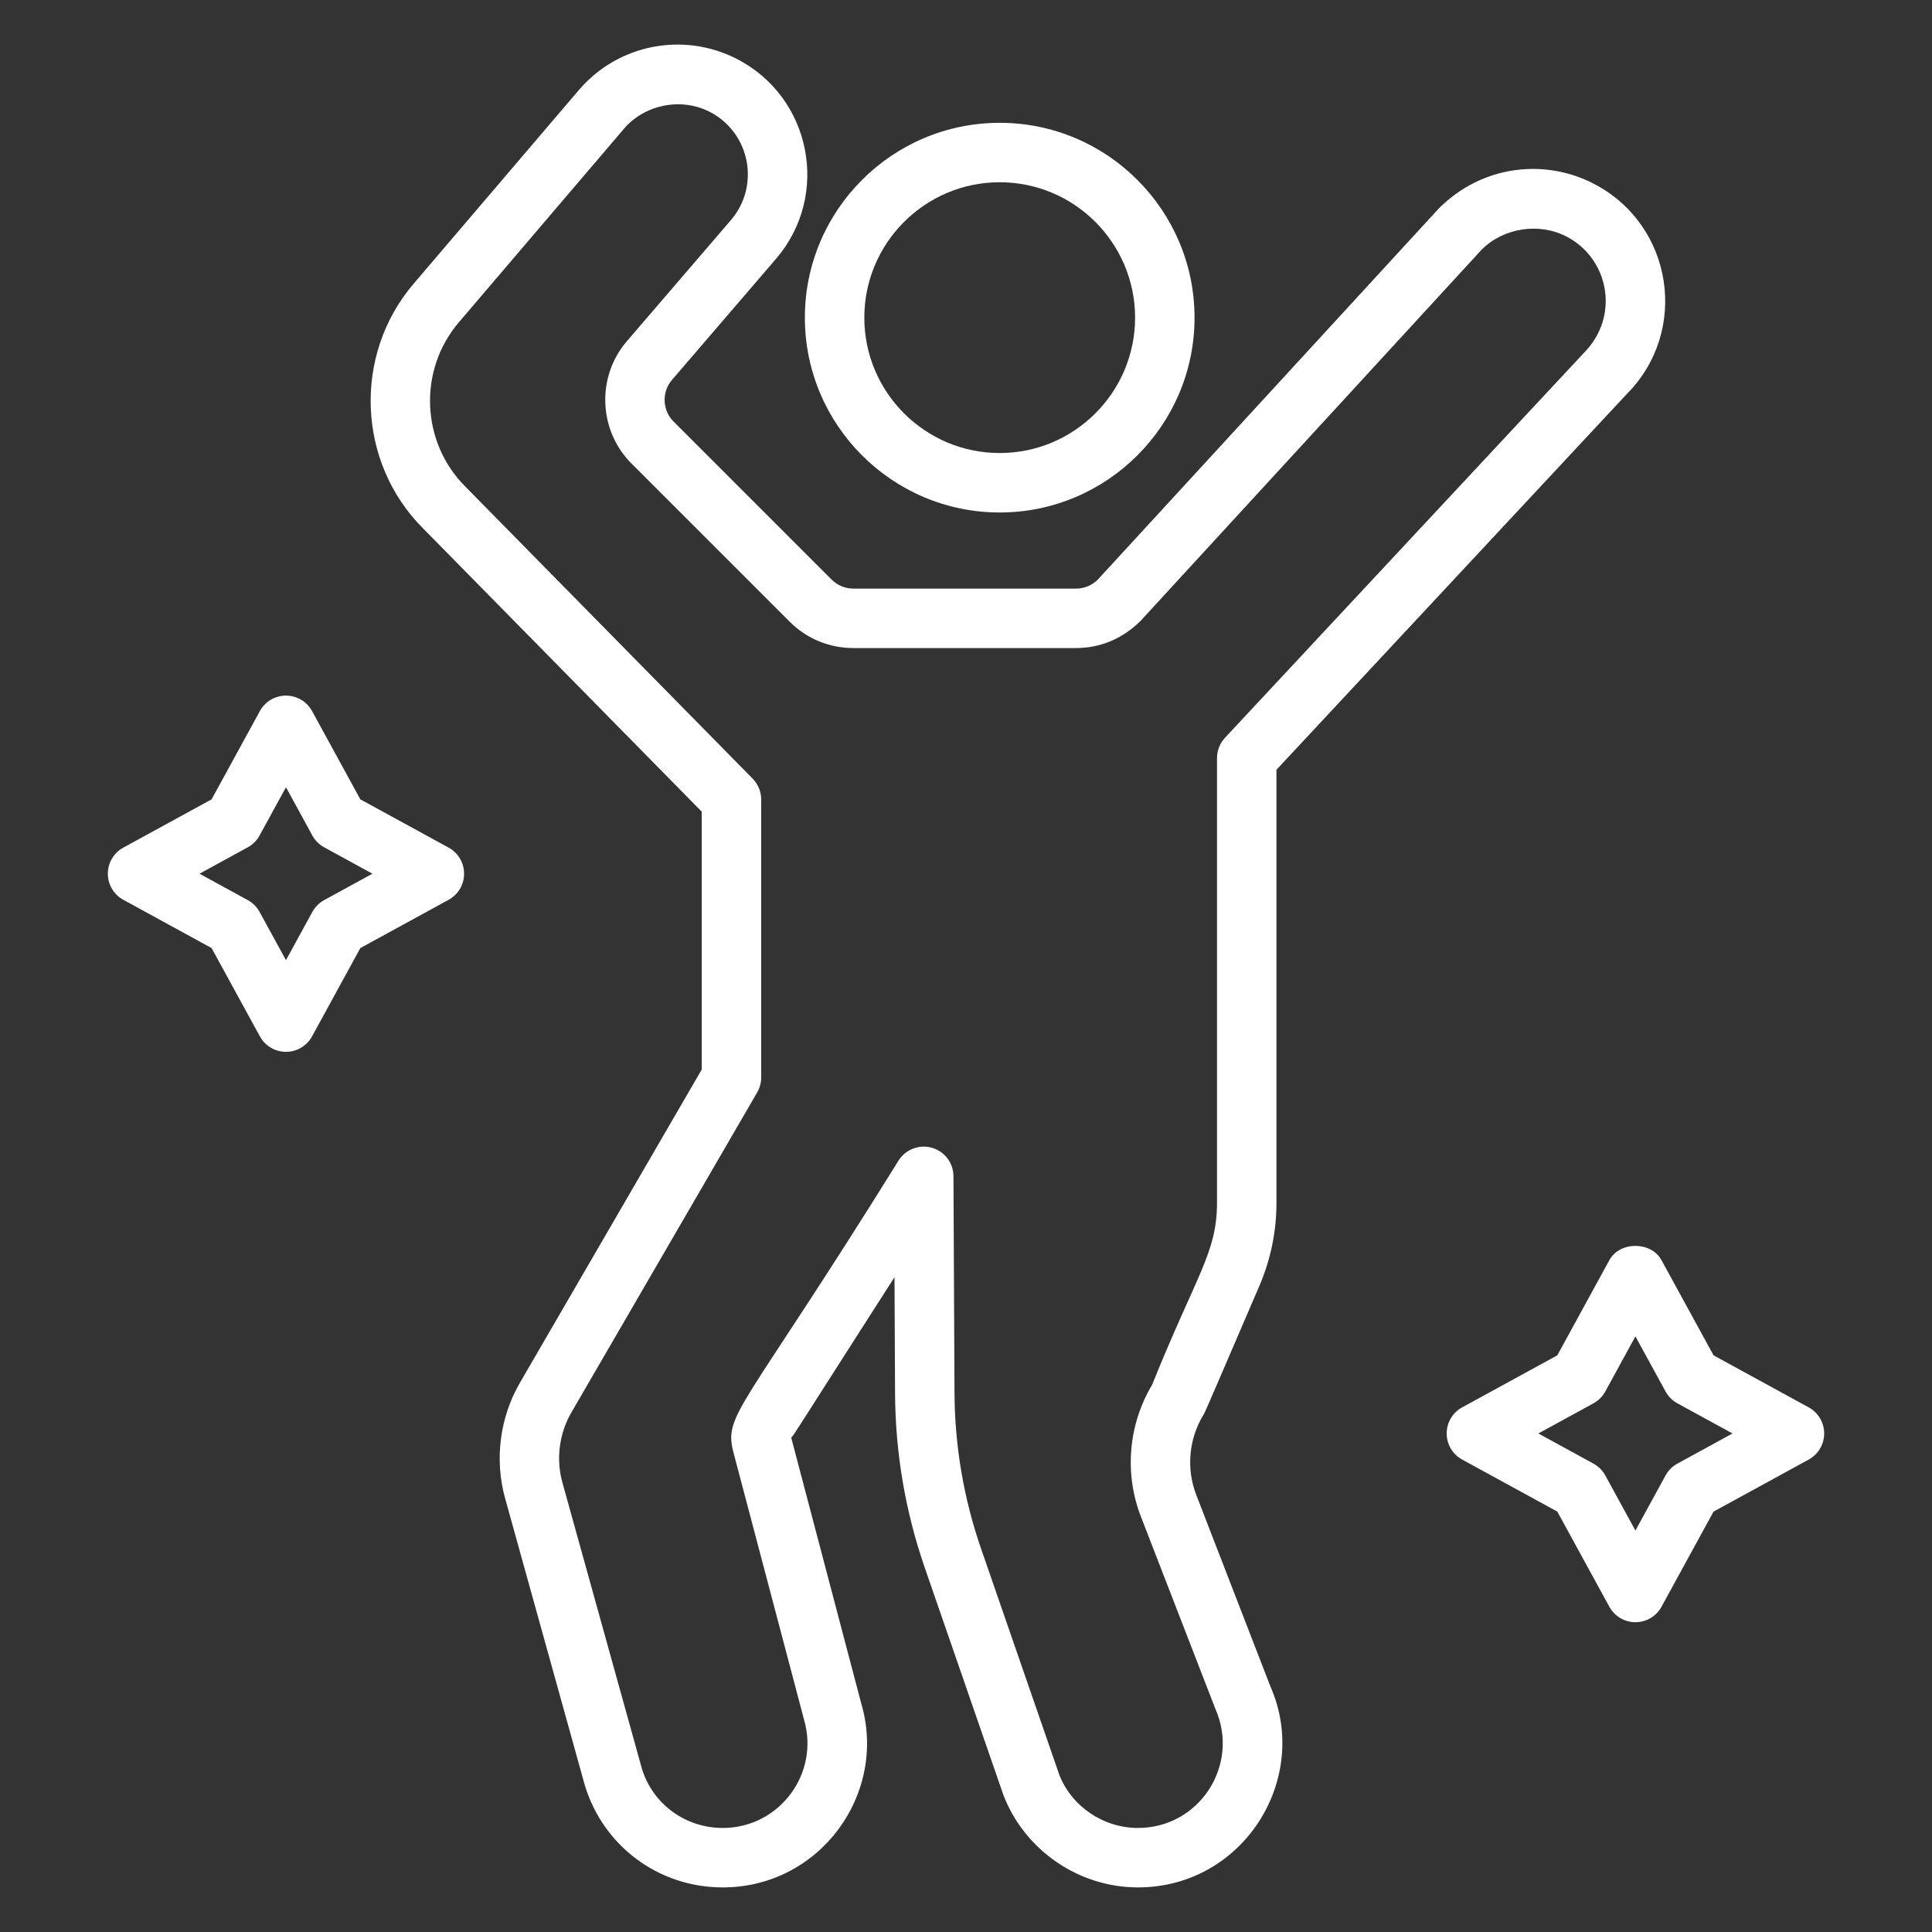 <svg width="100" height="100" viewBox="0 0 100 100" fill="none" xmlns="http://www.w3.org/2000/svg">
<rect x="0" y="0" width="100" height="100" fill="#333333" stroke="none"/>
<path d="M51.744 6.357C46.184 6.357 41.66 10.88 41.66 16.441C41.66 22.002 46.184 26.526 51.744 26.526C57.306 26.526 61.829 22.002 61.829 16.441C61.829 10.88 57.306 6.357 51.744 6.357ZM51.744 23.449C47.881 23.449 44.737 20.305 44.737 16.441C44.737 12.577 47.881 9.433 51.744 9.433C55.608 9.433 58.752 12.577 58.752 16.441C58.752 20.305 55.608 23.449 51.744 23.449Z" fill="white"/>
<path d="M61.919 77.377C61.388 76.01 61.534 74.448 62.308 73.201C62.401 73.05 63.159 71.255 65.182 66.563C65.771 65.195 66.069 63.746 66.069 62.256V39.843L84.184 20.415C87.449 17.151 86.613 11.668 82.523 9.525C79.992 8.2 76.74 8.52 74.47 10.793L56.82 30.003C56.525 30.297 56.117 30.466 55.7 30.466H44.167C43.75 30.466 43.342 30.297 43.048 30.003L34.861 21.816C34.279 21.234 34.244 20.29 34.78 19.666L40.162 13.403C43.004 10.097 41.991 5.008 38.111 3.036C35.361 1.639 31.986 2.288 29.957 4.666L21.405 14.691C18.263 18.372 18.483 23.936 21.897 27.349L36.322 42.012V55.358L26.913 71.568C25.867 73.368 25.588 75.551 26.145 77.555L30.271 92.409C31.236 95.569 34.103 97.692 37.408 97.692C42.442 97.692 45.961 92.837 44.574 88.157L40.953 74.41C41.145 74.21 40.855 74.599 46.299 66.107L46.328 72.12C46.343 75.204 46.862 78.246 47.871 81.161L51.934 92.904C53.033 95.768 55.833 97.692 58.9 97.692C64.357 97.692 67.864 92.062 65.754 87.286L61.919 77.377ZM58.9 94.615H58.9C57.097 94.615 55.452 93.485 54.824 91.849L50.778 80.155C49.881 77.56 49.419 74.851 49.405 72.105L49.351 60.88C49.348 60.197 48.896 59.599 48.241 59.41C48.099 59.368 47.955 59.349 47.813 59.349C47.298 59.349 46.805 59.608 46.517 60.058C38.35 73.197 37.431 73.169 37.974 75.218L41.611 88.987C42.444 91.796 40.342 94.615 37.408 94.615C35.466 94.615 33.781 93.368 33.225 91.548L29.109 76.732C28.773 75.52 28.942 74.201 29.573 73.112L39.191 56.544C39.327 56.309 39.399 56.043 39.399 55.772V41.382C39.399 40.979 39.241 40.591 38.958 40.303L24.081 25.182C21.787 22.887 21.639 19.156 23.746 16.688L32.298 6.662C33.365 5.413 35.244 5.033 36.717 5.78C38.821 6.848 39.368 9.605 37.828 11.397L32.447 17.66C30.867 19.497 30.972 22.278 32.686 23.992L40.872 32.178C41.752 33.059 42.922 33.543 44.167 33.543H55.7C56.945 33.543 58.115 33.059 59.04 32.132L76.69 12.922C77.827 11.787 79.664 11.502 81.096 12.251C83.297 13.405 83.856 16.392 81.971 18.278L63.405 38.187C63.14 38.472 62.992 38.848 62.992 39.237V62.256C62.992 64.847 61.931 65.963 59.631 71.682C58.405 73.728 58.187 76.263 59.049 78.489L62.912 88.462C64.182 91.341 62.097 94.615 58.9 94.615Z" fill="white"/>
<path d="M93.619 72.846L88.693 70.152L85.999 65.227C85.46 64.24 83.839 64.24 83.299 65.227L80.606 70.152L75.68 72.846C75.186 73.116 74.88 73.633 74.88 74.196C74.88 74.759 75.186 75.276 75.68 75.546L80.606 78.24L83.299 83.165C83.569 83.659 84.087 83.966 84.649 83.966C85.212 83.966 85.73 83.659 85.999 83.165L88.693 78.24L93.619 75.546C94.112 75.276 94.419 74.759 94.419 74.196C94.419 73.633 94.112 73.116 93.619 72.846ZM86.821 75.757C86.563 75.898 86.351 76.11 86.21 76.368L84.649 79.221L83.089 76.368C82.948 76.11 82.735 75.898 82.478 75.757L79.624 74.196L82.478 72.636C82.735 72.495 82.948 72.282 83.089 72.025L84.649 69.171L86.21 72.025C86.351 72.282 86.563 72.495 86.821 72.636L89.674 74.196L86.821 75.757Z" fill="white"/>
<path d="M23.221 43.873L18.651 41.374L16.152 36.803C15.882 36.311 15.364 36.004 14.802 36.004C14.239 36.004 13.722 36.31 13.452 36.803L10.952 41.374L6.382 43.873C5.888 44.143 5.582 44.66 5.582 45.223C5.582 45.786 5.888 46.303 6.382 46.573L10.952 49.072L13.452 53.643C13.722 54.136 14.24 54.443 14.802 54.443C15.364 54.443 15.882 54.135 16.152 53.643L18.651 49.072L23.221 46.573C23.715 46.303 24.021 45.786 24.021 45.223C24.021 44.66 23.715 44.143 23.221 43.873ZM16.779 46.589C16.521 46.73 16.309 46.943 16.167 47.2L14.802 49.698L13.435 47.2C13.294 46.943 13.082 46.73 12.824 46.589L10.326 45.223L12.824 43.857C13.082 43.716 13.294 43.504 13.435 43.246L14.802 40.748L16.167 43.246C16.309 43.504 16.521 43.716 16.779 43.857L19.277 45.223L16.779 46.589Z" fill="white"/>
</svg>
